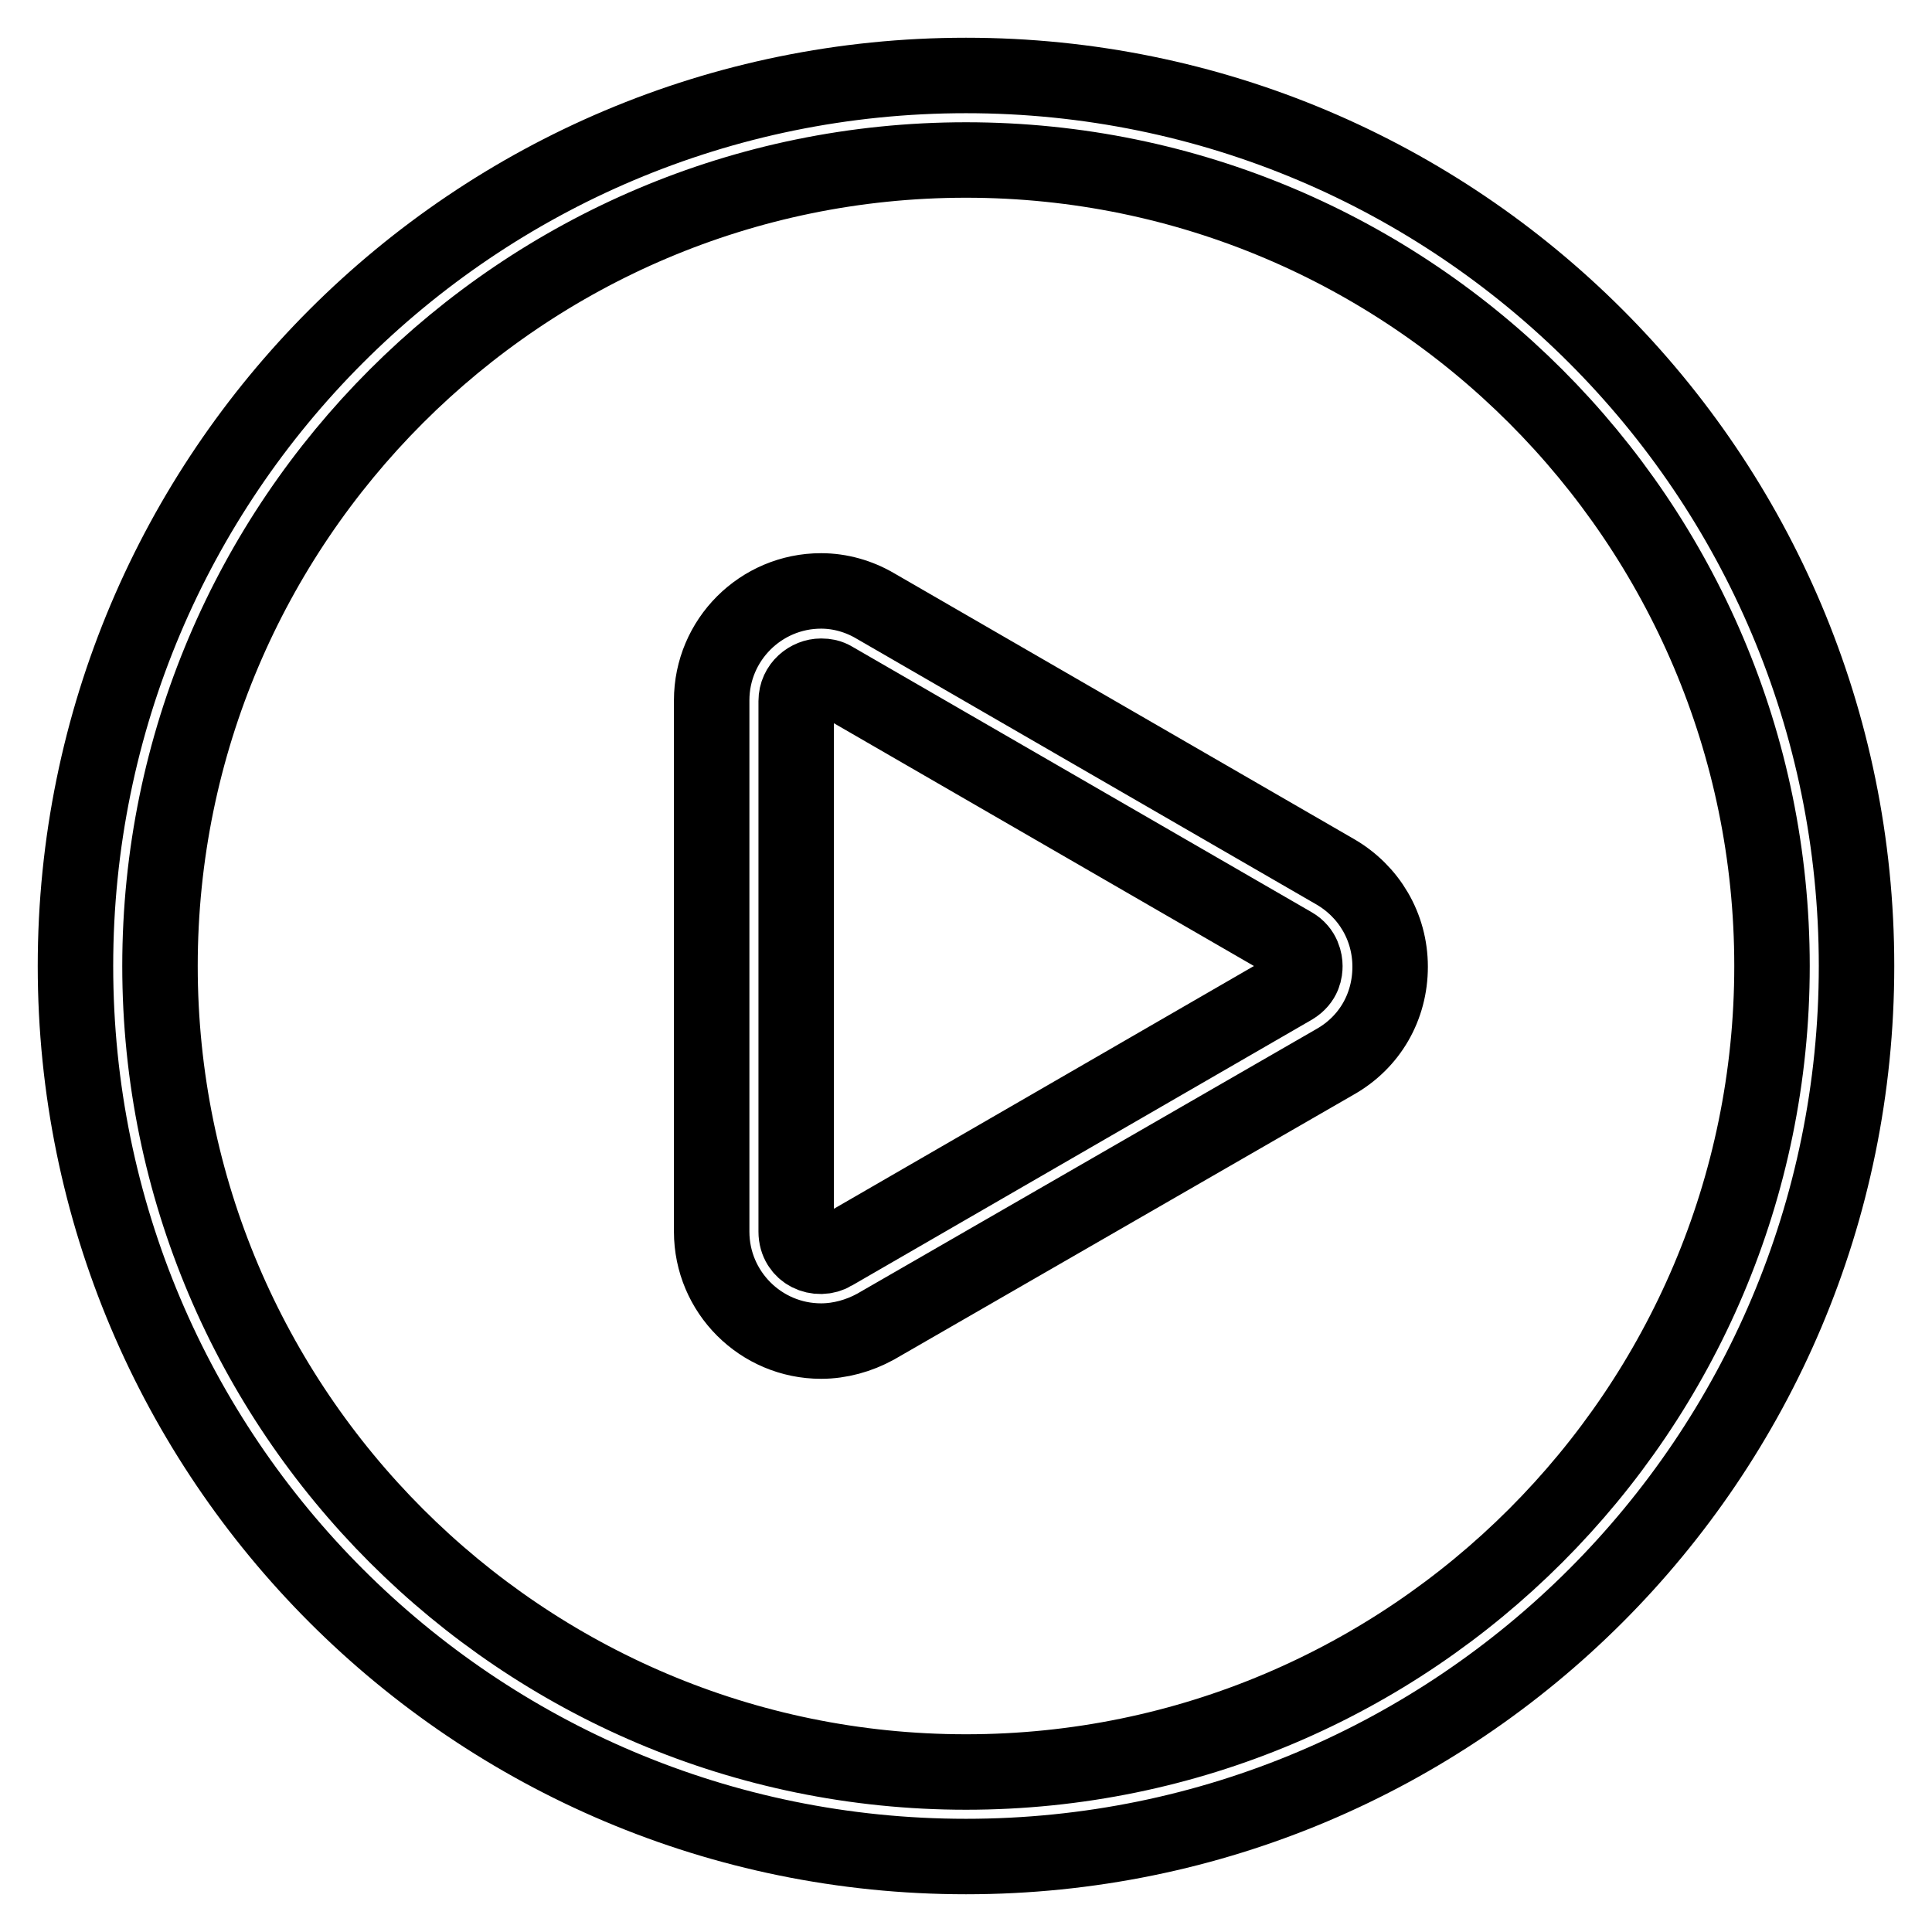 <?xml version="1.0" encoding="utf-8"?>
<!-- Svg Vector Icons : http://www.onlinewebfonts.com/icon -->
<!DOCTYPE svg PUBLIC "-//W3C//DTD SVG 1.1//EN" "http://www.w3.org/Graphics/SVG/1.1/DTD/svg11.dtd">
<svg version="1.1" xmlns="http://www.w3.org/2000/svg" xmlns:xlink="http://www.w3.org/1999/xlink" x="0px" y="0px" viewBox="0 0 256 256" enable-background="new 0 0 256 256" xml:space="preserve">
<g> <path stroke-width="10" fill-opacity="0" stroke="#000000"  d="M128,21.2c58.9,0,106.8,47.9,106.8,106.8S186.9,234.8,128,234.8S21.2,186.9,21.2,128S69.1,21.2,128,21.2  M128,10C62.8,10,10,62.8,10,128c0,65.2,52.8,118,118,118c65.2,0,118-52.8,118-118C246,62.8,193.2,10,128,10z M108.8,177.7 c-8,0-14.5-6.5-14.5-14.5V92.8c0-8,6.5-14.5,14.5-14.5c2.5,0,5,0.7,7.2,2l60.9,35.2c4.5,2.6,7.3,7.3,7.3,12.6s-2.7,10-7.3,12.6 l-60.9,35.1C113.8,177,111.3,177.7,108.8,177.7z M108.8,89.6c-1.6,0-3.3,1.3-3.3,3.3v70.3c0,2.8,2.9,4,4.9,2.8l60.9-35.2 c1.5-0.9,1.6-2.2,1.6-2.8s-0.2-2-1.6-2.8L110.4,90C109.9,89.7,109.4,89.6,108.8,89.6L108.8,89.6z"/></g>
</svg>